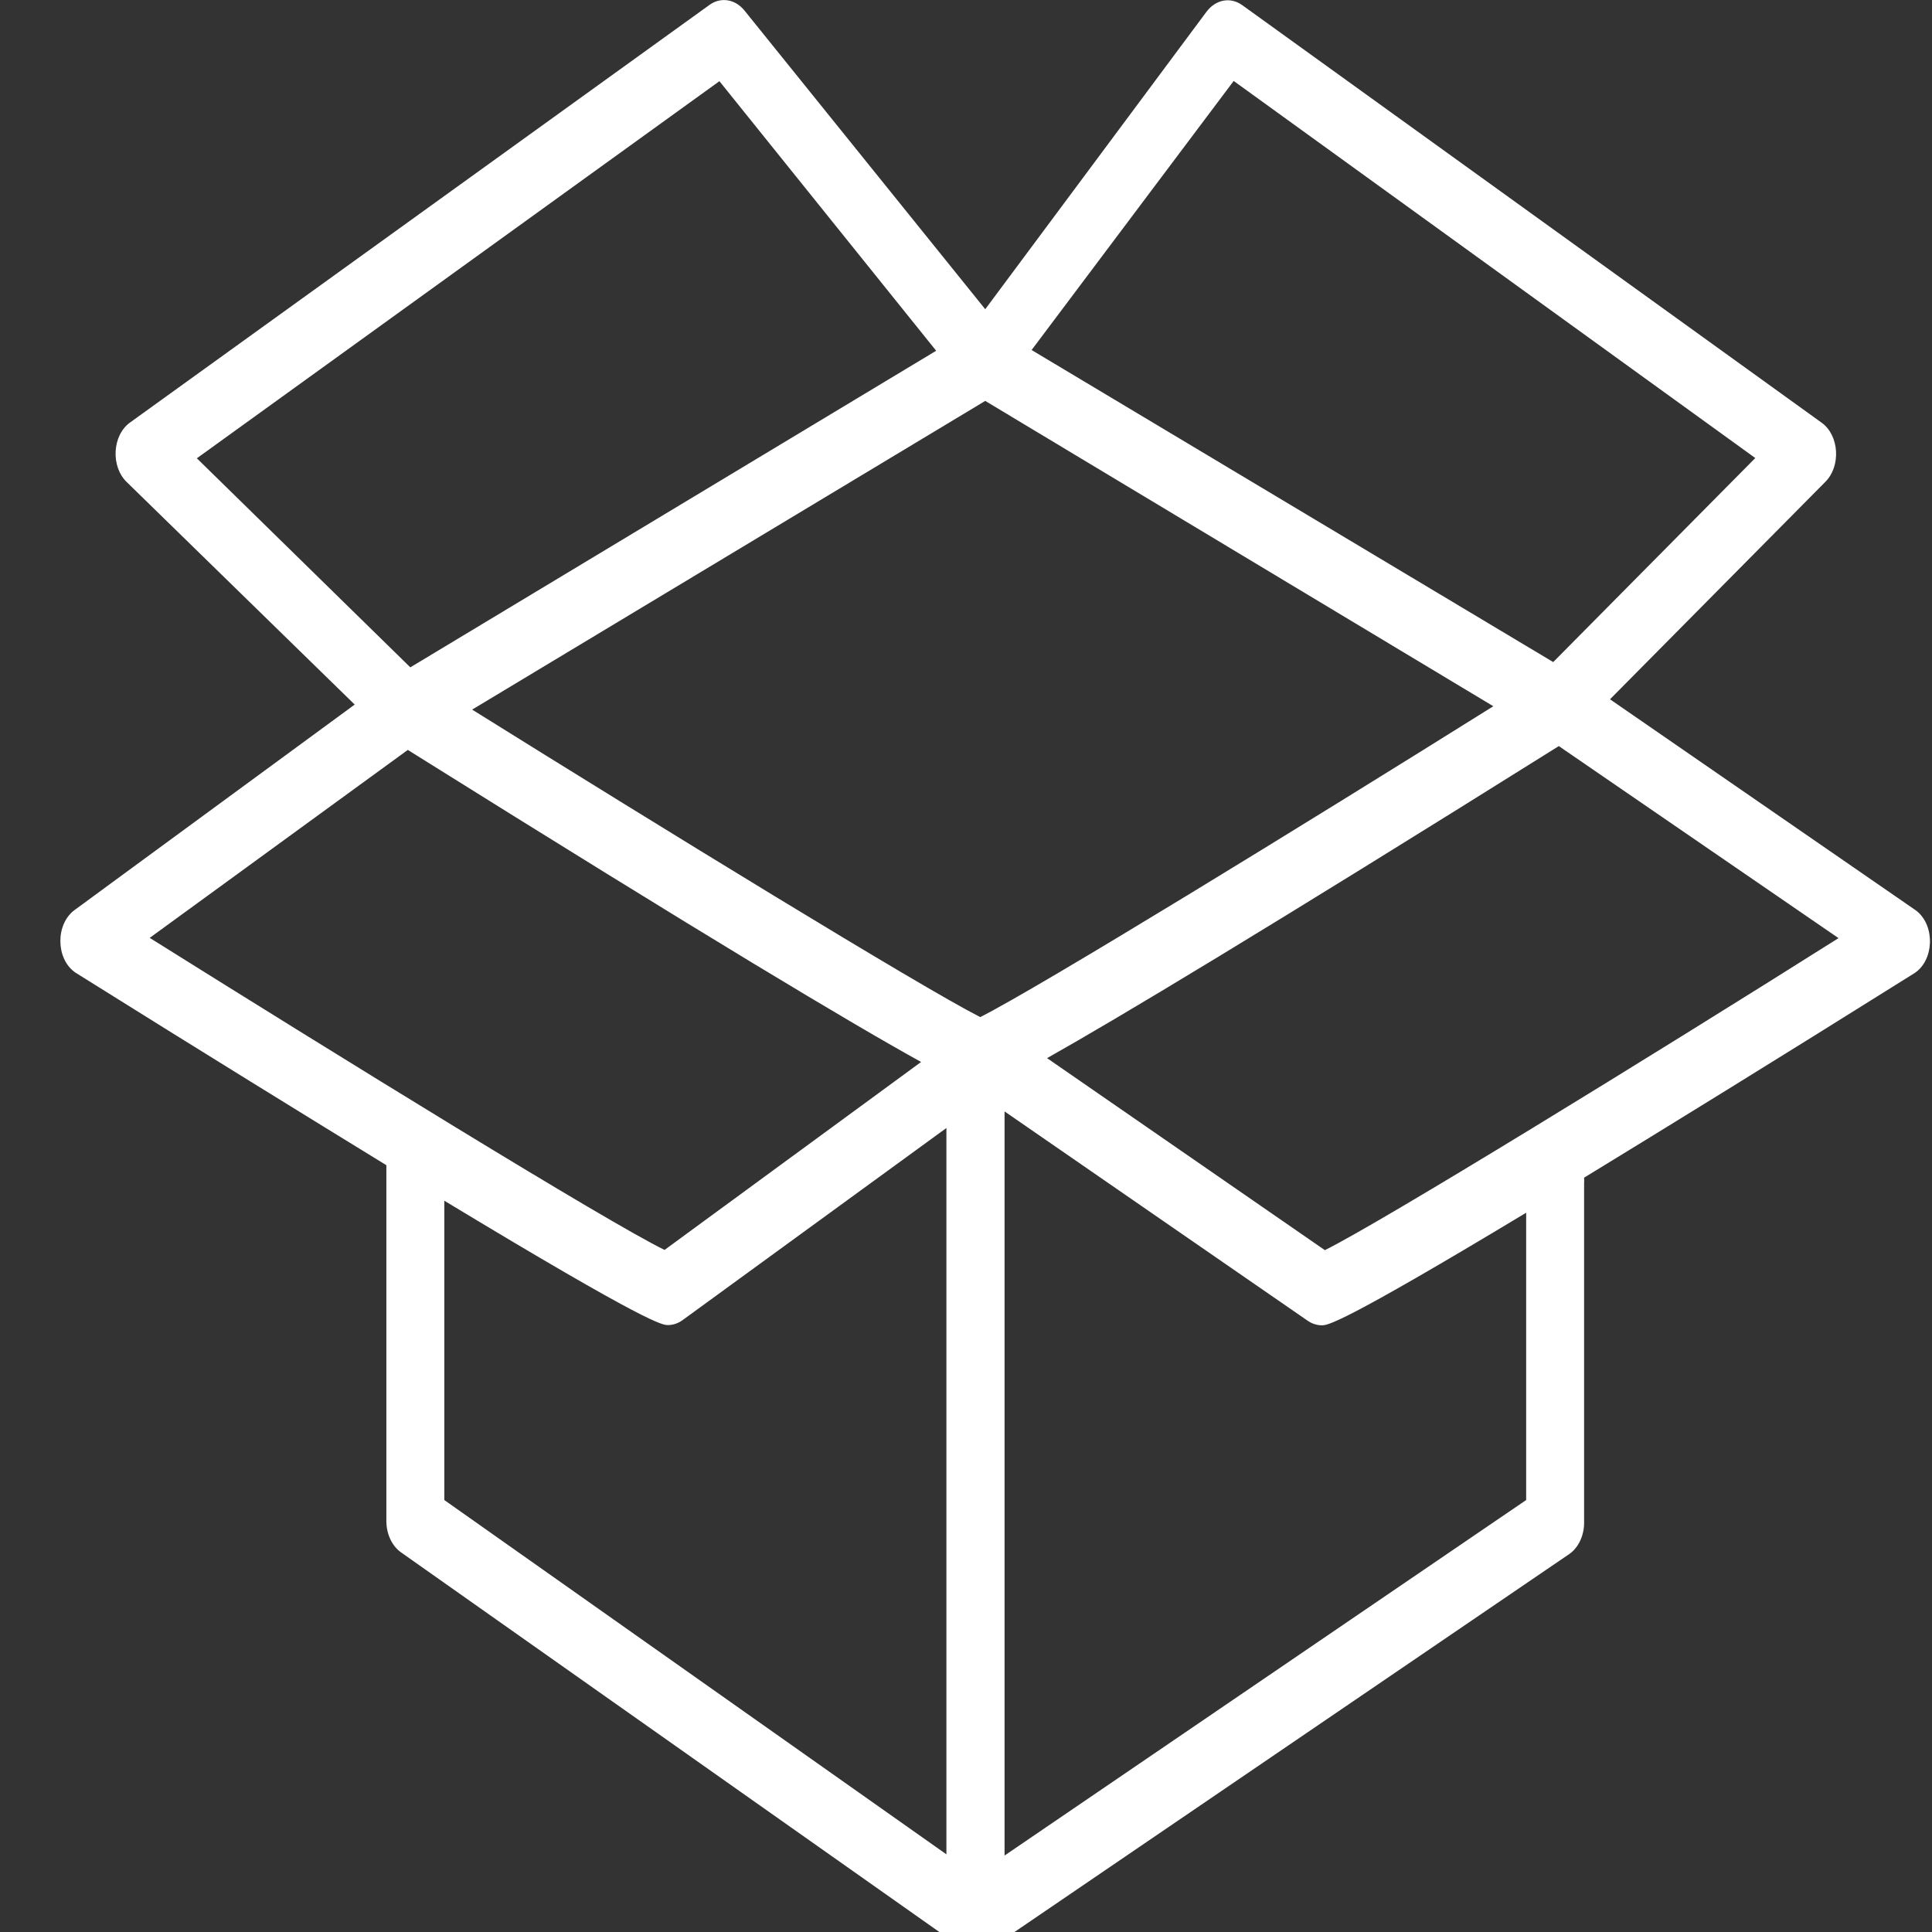 <?xml version="1.0" encoding="UTF-8"?> <svg xmlns="http://www.w3.org/2000/svg" viewBox="0 0 100.00 100.00" data-guides="{&quot;vertical&quot;:[],&quot;horizontal&quot;:[]}"><rect x="0" y="0" width="100.00" height="100.00" fill="#333333" stroke="none"/><defs></defs><path fill="#ffffff" stroke="none" fill-opacity="1" stroke-width="1" stroke-opacity="1" color="rgb(51, 51, 51)" fill-rule="evenodd" id="tSvg115cabae6c4" title="Path 5" d="M99.102 47.078C93.846 43.451 88.59 39.823 83.333 36.195C87.05 32.443 90.766 28.691 94.482 24.938C95.296 24.117 95.198 22.538 94.292 21.882C84.293 14.676 74.294 7.47 64.295 0.264C63.688 -0.171 62.921 -0.026 62.445 0.612C58.629 5.743 54.812 10.874 50.996 16.005C46.843 10.853 42.69 5.702 38.537 0.549C38.057 -0.047 37.315 -0.169 36.727 0.251C26.728 7.457 16.729 14.664 6.729 21.87C5.811 22.532 5.722 24.139 6.559 24.951C10.492 28.79 14.425 32.629 18.359 36.468C13.526 40.013 8.693 43.558 3.86 47.103C2.866 47.835 2.883 49.628 3.889 50.331C3.909 50.345 3.929 50.358 3.95 50.371C10.699 54.595 15.949 57.825 19.998 60.31C19.998 66.452 19.998 72.594 19.998 78.735C20 79.404 20.29 80.021 20.758 80.351C30.424 87.167 40.09 93.984 49.756 100.801C49.833 100.851 49.913 100.892 49.996 100.925C50.033 100.925 50.069 100.925 50.106 100.925C50.233 100.967 50.364 100.988 50.496 100.987C50.622 101.007 50.75 101.007 50.876 100.987C50.919 100.987 50.963 100.987 51.006 100.987C51.082 100.957 51.155 100.92 51.226 100.875C61.225 94.063 71.224 87.25 81.224 80.438C81.715 80.098 82.012 79.446 81.993 78.748C81.993 72.917 81.993 67.086 81.993 61.255C82 61.155 82 61.056 81.993 60.956C86.203 58.385 91.753 54.968 99.072 50.383C100.102 49.735 100.181 47.945 99.215 47.16C99.184 47.136 99.154 47.112 99.102 47.078ZM50.736 52.645C47.636 51.067 34.237 42.842 24.438 36.729C33.291 31.403 42.143 26.077 50.996 20.751C59.762 26.019 68.528 31.287 77.294 36.555C67.445 42.718 53.796 51.104 50.736 52.645ZM63.855 4.19C72.854 10.696 81.853 17.202 90.853 23.708C87.366 27.229 83.88 30.749 80.394 34.269C71.394 28.885 62.395 23.501 53.396 18.117C56.882 13.475 60.368 8.832 63.855 4.19ZM10.189 23.721C19.205 17.215 28.221 10.709 37.237 4.202C40.977 8.853 44.716 13.504 48.456 18.155C39.383 23.617 30.311 29.08 21.238 34.542C17.555 30.935 13.872 27.328 10.189 23.721ZM21.108 38.816C36.817 48.644 44.166 53.03 47.676 54.968C43.25 58.211 38.824 61.453 34.397 64.696C31.397 63.23 17.669 54.757 7.749 48.544C12.202 45.302 16.655 42.059 21.108 38.816ZM22.998 62.149C33.617 68.572 34.287 68.585 34.577 68.585C34.845 68.584 35.107 68.493 35.337 68.324C39.887 65.011 44.436 61.698 48.986 58.385C48.986 70.916 48.986 83.448 48.986 95.98C40.324 89.868 31.661 83.755 22.998 77.642C22.998 72.478 22.998 67.313 22.998 62.149ZM78.994 77.642C69.994 83.775 60.995 89.909 51.996 96.042C51.996 83.204 51.996 70.366 51.996 57.527C57.225 61.139 62.455 64.75 67.685 68.361C67.908 68.515 68.159 68.597 68.415 68.597C68.705 68.597 69.324 68.597 78.994 62.77C78.994 67.728 78.994 72.685 78.994 77.642ZM68.575 64.708C63.782 61.395 58.989 58.082 54.196 54.769C57.855 52.707 65.305 48.246 80.684 38.617C85.51 41.931 90.336 45.244 95.162 48.557C85.233 54.819 71.484 63.267 68.575 64.708Z"></path></svg> 